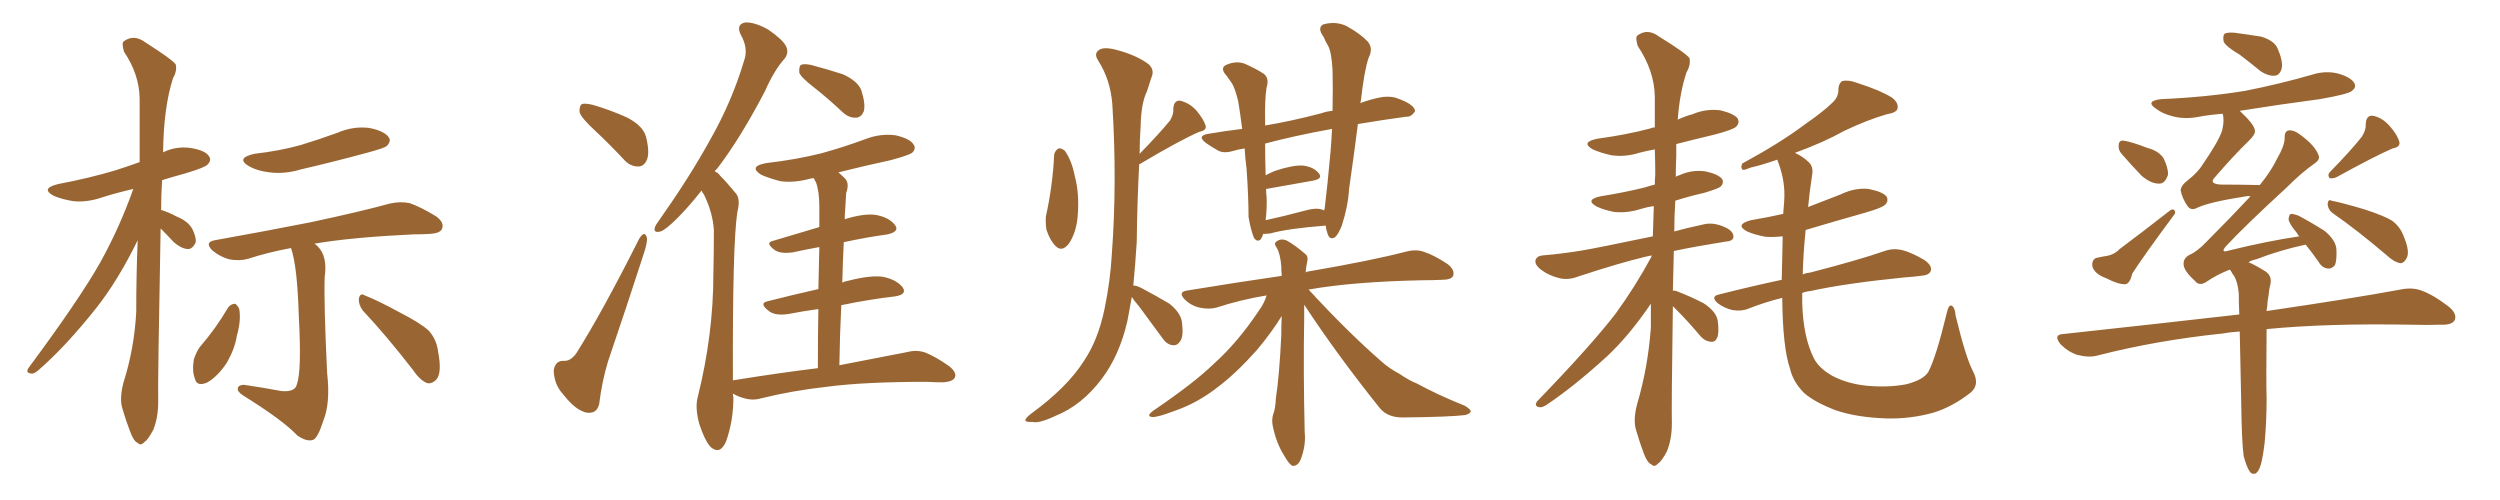 <svg xmlns="http://www.w3.org/2000/svg" xmlns:xlink="http://www.w3.org/1999/xlink" width="750" height="150"><path fill="#996633" padding="10" d="M48.19 68.55L48.19 68.55Q47.31 114.70 47.46 120.56L47.46 120.56Q47.46 125.24 46.00 128.91L46.00 128.91Q44.38 131.98 43.36 132.57L43.36 132.57Q42.19 133.89 41.31 132.86L41.31 132.86Q40.14 132.42 39.11 129.64L39.11 129.64Q37.79 126.27 36.77 122.75L36.77 122.75Q35.74 119.68 37.06 114.70L37.06 114.70Q40.28 104.59 40.87 93.60L40.87 93.60Q40.87 82.32 41.31 72.07L41.31 72.07Q35.45 84.08 28.86 92.43L28.86 92.43Q19.78 103.86 11.72 110.89L11.72 110.89Q10.25 112.21 9.38 112.06L9.38 112.06Q7.62 111.91 8.50 110.45L8.50 110.45Q23.73 89.94 30.03 78.81L30.03 78.81Q35.89 68.26 39.99 56.69L39.99 56.69Q34.86 57.86 30.76 59.18L30.76 59.18Q26.07 60.79 21.97 60.35L21.97 60.35Q18.46 59.77 16.11 58.74L16.11 58.74Q12.01 56.54 17.43 55.22L17.43 55.22Q26.66 53.47 34.57 51.12L34.57 51.12Q38.23 49.95 41.89 48.63L41.89 48.63Q41.89 38.38 41.89 29.44L41.89 29.44Q41.75 22.27 37.21 15.53L37.21 15.53Q36.47 13.04 37.06 12.45L37.06 12.45Q40.14 10.11 43.65 12.74L43.65 12.74Q51.71 17.87 52.73 19.34L52.73 19.34Q53.17 21.24 51.86 23.58L51.86 23.58Q49.07 32.37 48.93 45.70L48.93 45.70Q52.73 43.80 57.13 44.38L57.13 44.38Q61.67 45.12 62.70 46.88L62.70 46.88Q63.57 48.05 62.26 49.37L62.26 49.37Q61.52 50.24 55.66 52.00L55.66 52.00Q51.86 53.03 48.63 54.05L48.63 54.05Q48.34 58.59 48.34 62.99L48.34 62.99Q50.39 63.57 53.17 65.04L53.17 65.04Q56.40 66.36 57.71 68.70L57.71 68.70Q58.89 71.19 58.74 72.66L58.74 72.66Q57.71 74.85 56.25 74.71L56.25 74.71Q54.35 74.56 52.15 72.66L52.15 72.66Q50.10 70.46 48.19 68.55ZM76.32 46.14L76.32 46.14Q83.94 45.26 90.23 43.51L90.23 43.51Q95.95 41.75 101.22 39.84L101.22 39.84Q105.91 37.79 110.74 38.38L110.74 38.38Q115.28 39.26 116.60 41.16L116.60 41.16Q117.48 42.33 116.02 43.80L116.02 43.80Q115.43 44.38 110.60 45.70L110.60 45.70Q100.34 48.49 90.23 50.83L90.23 50.83Q85.40 52.29 80.86 51.71L80.86 51.71Q77.20 51.27 74.85 49.95L74.85 49.95Q70.46 47.46 76.32 46.14ZM87.30 74.41L87.30 74.41Q80.27 75.73 74.41 77.64L74.41 77.64Q71.92 78.37 68.70 77.78L68.70 77.78Q66.06 77.05 63.72 75.15L63.72 75.15Q61.23 72.66 64.45 72.07L64.45 72.07Q79.98 69.29 93.31 66.65L93.31 66.65Q108.40 63.43 116.89 61.08L116.89 61.08Q120.12 60.35 122.90 60.94L122.90 60.94Q126.27 62.11 130.81 64.89L130.81 64.89Q133.45 66.80 132.57 68.70L132.57 68.70Q131.98 70.02 128.91 70.17L128.91 70.17Q126.71 70.31 124.07 70.31L124.07 70.31Q105.47 71.19 94.34 73.10L94.34 73.10Q94.78 73.39 95.36 73.97L95.36 73.97Q98.29 76.90 97.41 83.06L97.41 83.06Q97.12 90.67 98.14 111.91L98.14 111.91Q99.17 121.00 96.97 126.27L96.97 126.27Q95.36 131.40 93.90 131.98L93.90 131.98Q91.99 132.57 89.21 130.66L89.21 130.66Q84.96 126.12 72.95 118.65L72.95 118.65Q71.19 117.48 71.34 116.60L71.34 116.60Q71.34 115.58 73.10 115.43L73.10 115.43Q79.10 116.31 84.52 117.33L84.52 117.33Q88.62 117.63 89.06 115.28L89.06 115.28Q90.53 111.33 89.65 95.07L89.65 95.07Q89.21 79.83 87.30 74.41ZM68.41 92.29L68.41 92.29Q69.14 91.26 70.46 91.11L70.46 91.11Q71.19 91.41 71.78 92.72L71.78 92.72Q72.36 96.24 71.04 100.78L71.04 100.78Q70.46 104.59 68.12 108.69L68.12 108.69Q65.48 112.79 62.26 114.70L62.26 114.70Q59.03 116.16 58.45 113.53L58.45 113.53Q57.57 111.33 58.15 107.81L58.15 107.81Q58.89 105.62 59.91 104.15L59.91 104.15Q64.75 98.58 68.41 92.29ZM108.84 93.16L108.84 93.16L108.84 93.16Q107.52 91.41 107.67 89.50L107.67 89.50Q108.11 87.74 109.42 88.62L109.42 88.62Q113.23 90.09 119.97 93.75L119.97 93.75Q125.98 96.83 128.61 99.17L128.61 99.17Q130.96 101.81 131.40 105.32L131.40 105.32Q132.71 112.06 130.81 113.96L130.81 113.96Q129.64 115.14 128.32 114.99L128.32 114.99Q126.12 114.26 123.93 111.04L123.93 111.04Q115.87 100.63 108.84 93.16ZM178.27 38.96L178.27 38.96Q174.46 35.45 173.88 33.69L173.88 33.69Q173.73 31.79 174.61 31.20L174.61 31.20Q175.63 30.91 177.98 31.49L177.98 31.49Q183.40 33.11 188.23 35.30L188.23 35.30Q192.92 37.79 193.80 41.02L193.80 41.02Q194.97 45.70 194.09 47.90L194.09 47.90Q193.21 49.95 191.46 49.95L191.46 49.95Q188.96 49.95 187.06 47.75L187.06 47.75Q182.67 43.07 178.27 38.96ZM191.75 71.63L191.75 71.63Q193.51 68.85 194.09 71.48L194.09 71.48Q194.24 72.66 193.21 75.88L193.21 75.88Q188.09 91.70 182.37 108.54L182.37 108.54Q180.62 114.26 179.74 121.29L179.74 121.29Q179.30 123.05 177.98 123.63L177.98 123.63Q176.22 124.22 174.32 123.19L174.32 123.19Q171.83 122.02 168.75 118.07L168.75 118.07Q166.26 115.28 166.11 111.18L166.11 111.18Q166.55 108.11 169.19 108.25L169.19 108.25Q171.09 108.40 172.85 106.05L172.85 106.05Q180.62 93.75 191.75 71.63ZM244.19 26.22L244.19 26.22Q240.38 23.29 239.79 21.83L239.79 21.83Q239.65 20.07 240.23 19.48L240.23 19.48Q241.11 19.04 243.31 19.48L243.31 19.48Q248.29 20.80 252.83 22.27L252.83 22.27Q257.37 24.32 258.40 27.10L258.40 27.10Q259.72 31.20 259.13 33.40L259.13 33.40Q258.40 35.16 256.93 35.30L256.93 35.30Q254.74 35.45 252.83 33.69L252.83 33.69Q248.29 29.44 244.19 26.22ZM245.36 110.45L245.36 110.45L245.36 110.45Q245.36 100.34 245.51 92.72L245.51 92.72Q241.11 93.31 236.57 94.19L236.57 94.19Q232.76 94.78 230.86 93.46L230.86 93.46Q227.49 90.97 230.27 90.38L230.27 90.38Q237.16 88.62 245.51 86.72L245.51 86.72Q245.65 79.10 245.80 74.12L245.80 74.12Q241.70 74.85 237.74 75.73L237.74 75.73Q234.38 76.17 232.62 75.15L232.62 75.15Q229.25 72.80 232.03 72.22L232.03 72.22Q238.33 70.31 245.80 68.12L245.80 68.12Q245.80 63.43 245.80 61.96L245.80 61.96Q245.80 57.42 244.78 54.64L244.78 54.64Q244.34 54.05 244.19 53.47L244.19 53.47Q243.46 53.47 243.02 53.61L243.02 53.61Q238.18 54.93 234.08 54.35L234.08 54.35Q230.71 53.47 228.37 52.44L228.37 52.44Q224.41 49.95 229.83 48.93L229.83 48.93Q238.77 47.90 246.39 46.00L246.39 46.00Q253.27 44.09 259.57 41.75L259.57 41.75Q264.11 39.99 268.65 40.58L268.65 40.58Q273.05 41.60 274.07 43.36L274.07 43.36Q274.95 44.53 273.63 45.85L273.63 45.85Q272.61 46.58 267.19 48.05L267.19 48.05Q259.13 49.80 251.51 51.71L251.51 51.71Q252.54 52.59 253.56 53.61L253.56 53.61Q254.88 55.08 253.86 57.86L253.86 57.86Q253.71 60.06 253.56 62.84L253.56 62.84Q253.42 64.31 253.42 65.77L253.42 65.77Q258.98 64.01 262.65 64.45L262.65 64.45Q266.75 65.19 268.51 67.53L268.51 67.53Q269.97 69.43 266.31 70.31L266.31 70.31Q259.86 71.19 253.13 72.66L253.13 72.66Q252.83 78.52 252.69 84.81L252.69 84.81Q253.42 84.38 254.44 84.23L254.44 84.23Q261.33 82.47 264.99 83.06L264.99 83.06Q269.09 83.94 270.85 86.28L270.85 86.28Q272.17 88.33 268.51 88.92L268.51 88.92Q260.89 89.79 252.39 91.55L252.39 91.55Q251.95 100.20 251.81 109.57L251.81 109.57Q264.55 107.08 272.17 105.62L272.17 105.62Q274.95 104.88 277.59 105.76L277.59 105.76Q280.81 107.08 284.77 109.86L284.77 109.86Q287.26 111.91 286.38 113.38L286.38 113.38Q285.64 114.55 282.86 114.70L282.86 114.70Q280.66 114.70 278.03 114.55L278.03 114.55Q259.28 114.55 248.14 116.02L248.14 116.02Q237.60 117.19 228.22 119.53L228.22 119.53Q225.73 120.26 222.95 119.38L222.95 119.38Q221.34 118.95 219.87 118.07L219.87 118.07Q219.87 118.65 220.02 119.24L220.02 119.24Q220.02 126.27 217.82 132.42L217.82 132.42Q216.06 136.52 213.28 134.18L213.28 134.18Q211.52 132.42 209.77 127.15L209.77 127.15Q208.45 122.17 209.33 119.09L209.33 119.09Q214.01 100.34 214.01 82.18L214.01 82.18Q214.16 75.88 214.16 69.14L214.16 69.14Q213.87 63.87 211.23 58.45L211.23 58.45Q210.64 57.71 210.50 57.13L210.50 57.13Q206.54 62.11 203.32 65.33L203.32 65.33Q199.66 68.99 198.19 69.43L198.19 69.43Q196.00 70.02 196.44 68.26L196.44 68.26Q196.73 67.38 198.05 65.63L198.05 65.63Q206.84 53.17 212.99 42.04L212.99 42.04Q219.58 30.47 223.24 18.16L223.24 18.16Q224.56 14.50 222.22 10.40L222.22 10.40Q220.75 7.32 223.54 6.74L223.54 6.74Q226.46 6.59 230.57 8.94L230.57 8.94Q234.96 12.01 235.84 13.92L235.84 13.92Q236.72 15.82 235.40 17.58L235.40 17.58Q232.32 20.95 229.54 27.25L229.54 27.25Q222.22 41.31 215.19 50.54L215.19 50.54Q214.60 50.98 214.45 51.42L214.45 51.42Q215.48 51.86 216.06 52.73L216.06 52.73Q218.12 54.79 220.75 58.01L220.75 58.01Q222.22 59.62 221.19 63.72L221.19 63.72Q219.73 73.24 219.87 114.11L219.87 114.11Q233.35 111.91 245.36 110.45ZM316.26 46.29L316.26 46.29Q316.55 45.12 317.58 44.53L317.58 44.53Q318.46 44.38 319.48 45.26L319.48 45.26Q321.53 48.19 322.41 52.73L322.41 52.73Q323.88 58.01 323.29 65.04L323.29 65.04Q322.85 69.87 320.65 73.10L320.65 73.10Q318.60 75.73 316.70 73.83L316.70 73.83Q314.94 72.07 313.92 68.85L313.92 68.85Q313.62 66.65 313.77 64.89L313.77 64.89Q315.82 55.66 316.26 46.29ZM339.55 89.06L339.55 89.06Q338.82 93.02 338.23 96.24L338.23 96.24Q335.89 106.49 330.62 113.53L330.62 113.53Q324.61 121.58 316.55 124.80L316.55 124.80Q311.57 127.15 309.67 126.56L309.67 126.56Q307.76 126.71 307.62 126.12L307.62 126.12Q307.47 125.54 309.38 124.07L309.38 124.07Q320.21 116.16 325.20 108.25L325.20 108.25Q329.44 101.95 331.35 92.72L331.35 92.72Q333.11 84.23 333.54 76.32L333.54 76.32Q335.16 54.64 333.69 31.20L333.69 31.20Q333.11 23.88 329.44 18.16L329.44 18.16Q328.13 16.11 329.59 15.09L329.59 15.09Q330.91 13.92 334.86 14.94L334.86 14.94Q341.02 16.55 344.68 19.34L344.68 19.34Q346.44 21.09 345.41 23.29L345.41 23.29Q344.68 25.49 344.09 27.39L344.09 27.39Q342.33 30.91 342.19 37.94L342.19 37.94Q341.89 42.04 341.89 46.14L341.89 46.14Q347.75 40.14 350.98 36.18L350.98 36.18Q352.15 34.28 352.00 32.52L352.00 32.52Q352.15 30.18 353.91 30.18L353.91 30.18Q356.69 30.76 358.89 33.11L358.89 33.11Q361.08 35.74 361.67 37.65L361.67 37.65Q362.11 39.11 359.77 39.55L359.77 39.55Q354.05 42.04 342.19 49.07L342.19 49.07Q341.75 49.22 341.75 49.37L341.75 49.37Q341.16 60.64 341.02 72.66L341.02 72.66Q340.58 79.54 339.99 85.69L339.99 85.69Q340.72 85.55 342.48 86.43L342.48 86.43Q346.88 88.77 350.83 91.11L350.83 91.11Q354.49 94.04 354.64 97.12L354.64 97.12Q355.08 100.93 354.05 102.39L354.05 102.39Q353.17 103.71 351.86 103.56L351.86 103.56Q350.10 103.42 348.78 101.51L348.78 101.51Q345.12 96.53 341.89 92.14L341.89 92.14Q340.14 90.09 339.55 89.06ZM378.96 70.17L378.96 70.17Q378.66 71.19 378.22 71.78L378.22 71.78Q377.20 72.80 376.17 71.34L376.17 71.34Q375.15 68.70 374.56 65.04L374.56 65.04Q374.56 59.03 373.97 50.68L373.97 50.68Q373.54 47.31 373.39 44.53L373.39 44.53Q371.48 44.82 370.02 45.26L370.02 45.26Q367.09 46.14 365.33 45.12L365.33 45.12Q363.28 43.95 361.82 42.92L361.82 42.92Q358.89 40.72 362.55 40.14L362.55 40.14Q367.68 39.26 372.66 38.67L372.66 38.67Q372.07 34.13 371.48 30.47L371.48 30.47Q370.46 26.22 369.43 24.76L369.43 24.76Q368.85 24.02 367.97 22.71L367.97 22.71Q366.06 20.65 367.53 19.63L367.53 19.63Q370.46 18.16 373.24 19.04L373.24 19.04Q376.90 20.65 379.10 22.12L379.10 22.12Q380.86 23.44 379.98 26.22L379.98 26.22Q379.39 29.59 379.54 37.21L379.54 37.21Q379.54 37.50 379.54 37.65L379.54 37.65Q387.45 36.33 396.39 33.98L396.39 33.98Q398.00 33.40 399.76 33.25L399.76 33.25Q399.90 26.37 399.76 20.95L399.76 20.95Q399.46 15.67 398.44 13.77L398.44 13.77Q397.71 12.60 397.12 11.13L397.12 11.13Q395.07 8.35 396.97 7.32L396.97 7.32Q400.63 6.30 403.86 7.76L403.86 7.76Q408.11 10.11 410.30 12.45L410.30 12.45Q412.06 14.50 410.60 17.29L410.60 17.29Q409.28 21.09 408.25 30.32L408.25 30.32Q408.11 30.47 408.11 30.91L408.11 30.91Q410.89 29.88 413.67 29.30L413.67 29.30Q416.31 28.71 418.65 29.30L418.65 29.30Q420.70 30.03 421.58 30.47L421.58 30.47Q424.51 31.93 424.51 33.40L424.51 33.40Q423.34 35.16 421.88 35.01L421.88 35.01Q415.28 35.89 407.37 37.21L407.37 37.21Q406.20 46.44 404.74 56.54L404.74 56.54Q404.44 61.82 402.54 67.68L402.54 67.68Q401.51 70.31 400.49 71.19L400.49 71.19Q398.88 72.07 398.29 70.17L398.29 70.17Q397.85 68.99 397.71 67.68L397.71 67.68Q386.43 68.55 381.15 70.02L381.15 70.02Q379.98 70.17 378.96 70.17ZM391.70 63.13L391.70 63.13Q395.36 62.11 397.27 63.13L397.27 63.13Q397.27 62.70 397.41 62.55L397.41 62.55Q398.29 55.22 399.17 45.41L399.17 45.41Q399.46 41.89 399.61 38.67L399.61 38.67Q388.33 40.72 379.54 43.07L379.54 43.07Q379.54 47.61 379.69 52.59L379.69 52.59Q381.01 51.86 382.47 51.27L382.47 51.27Q387.74 49.51 390.82 49.66L390.82 49.66Q394.19 50.10 395.65 52.00L395.65 52.00Q396.97 53.61 393.90 54.20L393.90 54.20Q387.89 55.22 379.83 56.69L379.83 56.69Q379.83 57.86 379.98 59.18L379.98 59.18Q380.13 62.40 379.69 66.06L379.69 66.06Q385.11 64.89 391.70 63.13ZM391.26 91.41L391.26 91.41L391.26 91.41Q391.26 93.31 391.26 95.51L391.26 95.51Q390.97 111.04 391.41 129.64L391.41 129.64Q391.85 133.74 390.09 138.13L390.09 138.13Q389.21 139.89 387.74 139.75L387.74 139.75Q386.72 139.31 385.25 136.67L385.25 136.67Q382.91 133.01 381.88 128.03L381.88 128.03Q381.45 126.27 381.88 124.51L381.88 124.51Q382.62 122.75 382.76 119.53L382.76 119.53Q383.79 112.79 384.38 100.78L384.38 100.78Q384.38 97.41 384.52 94.78L384.52 94.78Q381.59 99.61 377.05 105.03L377.05 105.03Q370.90 111.91 365.48 116.02L365.48 116.02Q359.33 120.85 352.59 123.19L352.59 123.19Q347.17 125.24 345.70 125.10L345.70 125.10Q343.65 124.95 346.00 123.19L346.00 123.19Q358.30 114.84 364.16 109.13L364.16 109.13Q371.19 102.83 377.49 93.46L377.49 93.46Q379.39 90.82 379.98 88.62L379.98 88.62Q372.07 89.94 364.89 92.29L364.89 92.29Q362.70 92.87 359.91 92.29L359.91 92.29Q357.28 91.70 355.37 89.79L355.37 89.79Q353.32 87.60 356.10 87.16L356.10 87.16Q371.34 84.67 384.52 82.76L384.52 82.76Q384.38 81.15 384.38 79.83L384.38 79.83Q384.08 76.17 383.06 74.41L383.06 74.41Q382.03 72.95 382.91 72.51L382.91 72.51Q384.08 71.48 385.84 72.07L385.84 72.07Q388.33 73.39 391.55 76.17L391.55 76.17Q392.58 76.90 392.14 78.66L392.14 78.66Q391.85 79.83 391.70 81.74L391.70 81.74Q391.99 81.45 392.43 81.45L392.43 81.45Q411.33 78.22 422.02 75.44L422.02 75.44Q424.95 74.71 427.29 75.59L427.29 75.59Q430.37 76.61 434.33 79.25L434.33 79.25Q436.52 81.01 435.94 82.76L435.94 82.76Q435.35 83.94 432.57 83.94L432.57 83.94Q429.79 84.08 426.56 84.08L426.56 84.08Q405.76 84.52 392.58 86.87L392.58 86.87Q404.30 99.61 414.55 108.54L414.55 108.54Q416.89 110.60 419.68 112.06L419.68 112.06Q423.19 114.40 424.95 114.99L424.95 114.99Q431.40 118.51 439.45 121.73L439.45 121.73Q441.36 122.90 441.21 123.49L441.21 123.49Q441.06 124.07 439.60 124.51L439.60 124.51Q434.91 125.10 420.70 125.24L420.70 125.24Q416.31 125.24 413.96 122.46L413.96 122.46Q401.07 106.35 391.26 91.41ZM501.86 91.85L501.86 91.85Q501.42 122.02 501.56 127.00L501.56 127.00Q501.56 131.69 500.10 135.35L500.10 135.35Q498.49 138.43 497.46 139.01L497.46 139.01Q496.29 140.33 495.41 139.31L495.41 139.31Q494.24 138.87 493.21 136.23L493.21 136.23Q491.89 132.71 490.87 129.20L490.87 129.20Q489.84 126.12 491.16 121.14L491.16 121.14Q494.38 110.30 495.26 98.29L495.26 98.29Q495.26 94.34 495.26 91.11L495.26 91.11Q488.82 100.63 482.08 106.93L482.08 106.93Q472.27 115.87 464.21 121.29L464.21 121.29Q462.74 122.31 461.87 122.17L461.87 122.17Q460.11 121.88 461.13 120.41L461.13 120.41Q477.54 103.42 484.72 94.04L484.72 94.04Q490.58 85.99 495.41 77.05L495.41 77.05Q495.41 76.76 495.56 76.61L495.56 76.61Q494.38 76.90 493.51 77.05L493.51 77.05Q485.60 78.96 473.58 82.91L473.58 82.91Q470.65 84.08 468.02 83.50L468.02 83.50Q464.79 82.76 462.45 81.01L462.45 81.01Q460.25 79.39 460.69 77.93L460.69 77.93Q461.13 76.76 462.89 76.61L462.89 76.61Q468.31 76.17 474.61 75.15L474.61 75.15Q479.00 74.41 495.85 70.90L495.85 70.90Q496.00 66.21 496.14 61.82L496.14 61.82Q494.09 62.11 492.19 62.70L492.19 62.70Q488.09 64.01 484.13 63.57L484.13 63.57Q481.20 62.99 479.00 61.96L479.00 61.96Q475.34 59.91 480.18 58.89L480.18 58.89Q487.50 57.71 493.36 56.25L493.36 56.25Q494.68 55.81 496.44 55.37L496.44 55.37Q496.44 53.76 496.58 52.44L496.58 52.44Q496.58 48.49 496.44 44.82L496.44 44.82Q493.95 45.26 491.75 45.85L491.75 45.85Q487.50 47.17 483.40 46.58L483.40 46.58Q480.18 45.85 477.83 44.82L477.83 44.82Q474.02 42.63 479.30 41.60L479.30 41.60Q487.94 40.43 495.12 38.53L495.12 38.53Q495.56 38.23 496.44 38.23L496.44 38.23Q496.44 33.40 496.44 28.86L496.44 28.86Q496.29 21.24 491.31 13.77L491.31 13.77Q490.58 11.28 491.16 10.69L491.16 10.69Q494.24 8.35 497.75 10.99L497.75 10.99Q505.81 15.97 506.84 17.43L506.84 17.43Q507.28 19.48 505.96 21.68L505.96 21.68Q503.91 27.83 503.32 35.89L503.32 35.89Q505.52 34.86 507.71 34.28L507.71 34.28Q511.82 32.52 516.21 33.11L516.21 33.11Q520.31 34.13 521.34 35.60L521.34 35.60Q521.92 36.91 520.90 37.94L520.90 37.94Q520.17 38.82 514.75 40.28L514.75 40.28Q508.59 41.75 502.88 43.21L502.88 43.21Q502.88 44.82 502.88 46.73L502.88 46.73Q502.73 49.80 502.73 53.03L502.73 53.03Q503.17 52.73 503.76 52.59L503.76 52.59Q507.57 50.83 511.67 51.42L511.67 51.42Q515.63 52.29 516.65 53.76L516.65 53.76Q517.24 54.93 516.21 55.96L516.21 55.96Q515.63 56.54 511.23 57.86L511.23 57.86Q506.69 58.89 502.59 60.21L502.59 60.21Q502.29 64.89 502.29 69.43L502.29 69.43Q505.96 68.41 510.79 67.38L510.79 67.38Q514.01 66.50 517.68 68.26L517.68 68.26Q520.17 69.43 520.02 71.19L520.02 71.19Q519.87 72.36 517.53 72.51L517.53 72.51Q509.18 73.83 502.15 75.29L502.15 75.29Q502.00 81.45 501.86 87.16L501.86 87.16Q502.29 87.16 502.88 87.30L502.88 87.30Q507.42 89.06 511.08 90.97L511.08 90.97Q514.89 93.46 515.33 96.24L515.33 96.24Q515.77 99.76 515.19 101.22L515.19 101.22Q514.60 102.69 513.28 102.54L513.28 102.54Q511.52 102.39 510.21 100.93L510.21 100.93Q506.40 96.39 502.73 92.72L502.73 92.72Q502.00 91.99 501.86 91.85ZM591.94 111.47L591.94 111.47L591.94 111.47Q593.99 115.43 591.21 117.77L591.21 117.77Q585.79 122.02 580.08 123.78L580.08 123.78Q573.34 125.68 566.16 125.54L566.16 125.54Q556.93 125.24 550.63 123.05L550.63 123.05Q544.48 120.70 541.26 117.92L541.26 117.92Q537.89 114.55 537.01 110.60L537.01 110.60Q534.81 104.30 534.67 89.36L534.67 89.36Q529.39 90.67 524.56 92.58L524.56 92.58Q522.51 93.46 519.73 93.02L519.73 93.02Q517.24 92.43 515.33 90.97L515.33 90.97Q512.99 88.92 515.77 88.33L515.77 88.33Q525.59 85.84 534.52 83.94L534.52 83.94Q534.67 77.93 534.81 70.90L534.81 70.90Q532.03 71.19 529.69 71.04L529.69 71.04Q526.46 70.46 524.12 69.43L524.12 69.43Q520.31 67.38 525.29 66.06L525.29 66.06Q530.42 65.19 534.96 64.16L534.96 64.16Q535.11 62.26 535.25 60.35L535.25 60.35Q535.69 54.64 533.50 48.78L533.50 48.78Q533.20 48.05 533.20 47.90L533.20 47.90Q528.08 49.66 525.29 50.24L525.29 50.24Q523.54 50.98 522.95 50.98L522.95 50.98Q522.07 50.54 522.66 49.07L522.66 49.07Q534.23 42.77 541.41 37.35L541.41 37.35Q547.12 33.40 549.76 30.76L549.76 30.76Q551.66 29.00 551.51 26.66L551.51 26.66Q551.66 24.90 552.69 24.32L552.69 24.32Q554.59 23.88 557.23 24.90L557.23 24.90Q564.11 27.10 567.63 29.30L567.63 29.30Q569.68 30.91 569.24 32.67L569.24 32.67Q568.80 33.84 566.02 34.28L566.02 34.28Q560.01 36.04 553.27 39.26L553.27 39.26Q546.97 42.77 538.48 45.85L538.48 45.85Q540.97 47.02 542.43 48.49L542.43 48.49Q544.19 49.95 543.60 52.73L543.60 52.73Q542.87 57.57 542.43 62.11L542.43 62.11Q547.27 60.21 552.25 58.30L552.25 58.30Q556.49 56.25 560.60 56.69L560.60 56.69Q564.99 57.57 566.02 59.03L566.02 59.03Q566.60 60.35 565.58 61.38L565.58 61.38Q564.84 62.26 559.86 63.72L559.86 63.72Q550.49 66.36 541.70 68.99L541.70 68.99Q540.97 76.03 540.82 82.32L540.82 82.32Q541.85 81.88 543.16 81.74L543.16 81.74Q557.37 78.08 565.43 75.29L565.43 75.29Q567.92 74.41 570.56 75L570.56 75Q573.49 75.73 577.44 78.08L577.44 78.08Q579.79 79.83 579.20 81.30L579.20 81.30Q578.76 82.62 576.12 82.76L576.12 82.76Q573.93 83.06 571.58 83.20L571.58 83.20Q553.86 84.96 543.16 87.30L543.16 87.30Q541.70 87.45 540.67 87.89L540.67 87.89Q540.67 89.50 540.67 90.97L540.67 90.97Q540.97 101.22 544.19 107.52L544.19 107.52Q545.65 110.45 549.76 112.79L549.76 112.79Q554.30 115.14 560.01 115.72L560.01 115.72Q566.60 116.31 571.88 115.28L571.88 115.28Q577.00 113.96 578.47 111.62L578.47 111.62Q580.81 107.23 584.03 93.90L584.03 93.90Q584.62 91.26 585.50 91.70L585.50 91.70Q586.52 92.29 586.67 94.63L586.67 94.63Q589.75 107.37 591.94 111.47ZM671.92 16.41L671.92 16.41Q667.68 13.92 667.09 12.45L667.09 12.45Q666.80 10.69 667.38 10.11L667.38 10.11Q668.12 9.67 670.31 9.81L670.31 9.81Q674.71 10.40 678.37 10.99L678.37 10.99Q682.18 12.16 683.20 14.36L683.20 14.36Q684.96 18.31 684.52 20.51L684.52 20.51Q683.94 22.56 682.47 22.71L682.47 22.71Q680.42 22.85 678.22 21.39L678.22 21.39Q675 18.75 671.92 16.41ZM636.47 46.14L636.47 46.14Q635.45 44.97 635.60 43.65L635.60 43.65Q635.60 42.04 637.06 42.19L637.06 42.19Q639.26 42.48 644.24 44.38L644.24 44.38Q647.61 45.26 649.07 47.46L649.07 47.46Q650.54 50.54 650.39 52.44L650.39 52.44Q649.51 55.22 647.61 55.08L647.61 55.08Q645.26 55.08 642.48 52.73L642.48 52.73Q639.26 49.37 636.47 46.14ZM629.00 77.34L629.00 77.34Q630.32 77.05 631.20 76.90L631.20 76.90Q634.13 76.61 635.89 74.71L635.89 74.71Q642.77 69.58 650.83 63.28L650.83 63.28Q651.71 62.55 652.29 62.99L652.29 62.99Q652.88 63.87 652.00 64.75L652.00 64.75Q643.21 76.61 639.70 82.03L639.70 82.03Q638.96 85.11 637.65 85.25L637.65 85.25Q635.60 85.40 631.93 83.50L631.93 83.50Q628.27 82.18 627.69 79.83L627.69 79.83Q627.54 77.78 629.00 77.34ZM708.54 41.02L708.54 41.02Q709.86 38.96 709.72 37.21L709.72 37.21Q709.86 34.57 711.77 34.72L711.77 34.72Q714.55 35.16 716.89 37.79L716.89 37.79Q719.24 40.43 719.82 42.63L719.82 42.63Q720.12 44.09 717.77 44.53L717.77 44.53Q712.35 46.88 700.93 53.17L700.93 53.17Q699.90 53.61 698.88 53.47L698.88 53.47Q698.14 52.44 699.02 51.56L699.02 51.56Q705.32 45.12 708.54 41.02ZM699.90 64.01L699.90 64.01Q698.44 62.99 698.29 61.23L698.29 61.23Q698.44 59.62 699.46 60.21L699.46 60.21Q703.13 60.94 709.42 62.84L709.42 62.84Q715.28 64.75 717.63 66.21L717.63 66.21Q719.97 67.97 721.00 70.61L721.00 70.61Q723.19 75.73 721.88 77.64L721.88 77.64Q721.14 78.96 720.12 78.96L720.12 78.96Q718.21 78.66 715.87 76.46L715.87 76.46Q707.08 68.99 699.90 64.01ZM673.10 136.82L673.10 136.82L673.10 136.82Q672.51 132.71 672.36 120.41L672.36 120.41Q672.07 108.40 671.92 99.46L671.92 99.46Q669.14 99.61 666.80 100.05L666.80 100.05Q647.02 102.10 629.30 106.64L629.30 106.64Q626.81 107.37 623.29 106.49L623.29 106.49Q620.51 105.62 618.16 103.27L618.16 103.27Q615.82 100.34 619.04 100.20L619.04 100.20Q647.46 97.12 671.78 94.34L671.78 94.34Q671.63 90.82 671.63 88.04L671.63 88.04Q671.34 84.81 670.31 82.91L670.31 82.91Q669.73 82.18 669.29 81.30L669.29 81.30Q668.99 81.01 668.99 80.86L668.99 80.86Q665.19 82.32 661.96 84.52L661.96 84.52Q659.77 85.99 658.45 84.23L658.45 84.23Q655.22 81.30 655.08 79.39L655.08 79.39Q654.93 77.49 656.84 76.46L656.84 76.46Q659.18 75.44 661.82 72.66L661.82 72.66Q668.85 65.63 675.15 58.89L675.15 58.89Q674.41 58.74 673.83 58.89L673.83 58.89Q662.55 60.64 659.03 62.40L659.03 62.40Q657.28 63.28 656.25 61.82L656.25 61.82Q654.64 59.47 654.20 57.13L654.20 57.13Q654.20 55.66 656.54 53.91L656.54 53.91Q659.33 51.71 660.79 49.37L660.79 49.37Q665.63 42.33 666.65 39.11L666.65 39.11Q667.38 36.04 666.80 34.13L666.80 34.13Q662.99 34.42 659.77 35.01L659.77 35.01Q655.37 35.89 651.71 34.86L651.71 34.86Q648.78 34.13 646.88 32.67L646.88 32.67Q643.36 30.32 648.34 29.74L648.34 29.74Q661.96 29.15 673.54 27.25L673.54 27.25Q683.94 25.20 693.60 22.41L693.60 22.41Q697.71 21.09 701.66 22.12L701.66 22.12Q705.47 23.29 706.35 25.05L706.35 25.05Q706.93 26.22 705.62 27.25L705.62 27.25Q704.44 28.27 695.95 29.74L695.95 29.74Q683.79 31.35 671.92 33.25L671.92 33.25Q676.32 37.35 676.46 39.11L676.46 39.11Q676.76 40.14 674.85 42.04L674.85 42.04Q670.02 46.73 664.60 53.03L664.60 53.03Q662.40 55.22 666.36 55.37L666.36 55.37Q671.63 55.37 677.93 55.52L677.93 55.52Q681.30 51.42 683.20 47.46L683.20 47.46Q685.25 43.95 685.40 41.60L685.40 41.60Q685.25 39.26 686.72 39.11L686.72 39.11Q688.18 38.96 690.09 40.43L690.09 40.43Q694.48 43.65 695.51 46.44L695.51 46.44Q696.24 47.75 694.34 49.07L694.34 49.07Q690.53 51.71 685.99 56.25L685.99 56.25Q673.24 67.97 667.82 73.83L667.82 73.83Q665.92 76.03 668.70 75.15L668.70 75.15Q679.98 72.36 689.79 70.90L689.79 70.90Q689.21 70.31 689.06 69.87L689.06 69.87Q686.72 67.09 686.57 65.77L686.57 65.77Q686.72 64.31 687.30 64.16L687.30 64.16Q688.18 64.16 689.65 64.75L689.65 64.75Q693.75 66.94 697.41 69.29L697.41 69.29Q700.78 72.07 700.93 74.85L700.93 74.85Q701.07 78.08 700.49 79.54L700.49 79.54Q699.46 80.71 698.44 80.57L698.44 80.57Q696.68 80.42 695.65 78.66L695.65 78.66Q693.60 75.73 691.70 73.39L691.70 73.39Q684.08 75 676.90 77.78L676.90 77.78Q675.44 78.08 674.56 78.66L674.56 78.66Q676.61 79.54 679.69 81.45L679.69 81.45Q681.59 82.76 681.15 85.11L681.15 85.11Q680.71 86.72 680.57 88.62L680.57 88.62Q680.27 89.94 680.13 92.29L680.13 92.29Q679.98 92.72 679.98 93.31L679.98 93.31Q705.03 89.65 720.12 86.87L720.12 86.87Q723.63 86.13 726.42 87.16L726.42 87.16Q730.08 88.48 734.62 91.99L734.62 91.99Q737.26 94.19 736.38 96.09L736.38 96.09Q735.50 97.56 732.28 97.41L732.28 97.41Q728.03 97.56 723.19 97.41L723.19 97.41Q698.00 96.97 679.98 98.73L679.98 98.73Q679.83 114.84 679.98 119.68L679.98 119.68Q679.98 126.27 679.39 132.86L679.39 132.86Q678.81 137.55 678.22 139.45L678.22 139.45Q677.64 141.50 676.61 142.09L676.61 142.09Q675.44 142.38 674.85 141.36L674.85 141.36Q673.97 140.04 673.10 136.82Z"/></svg>
